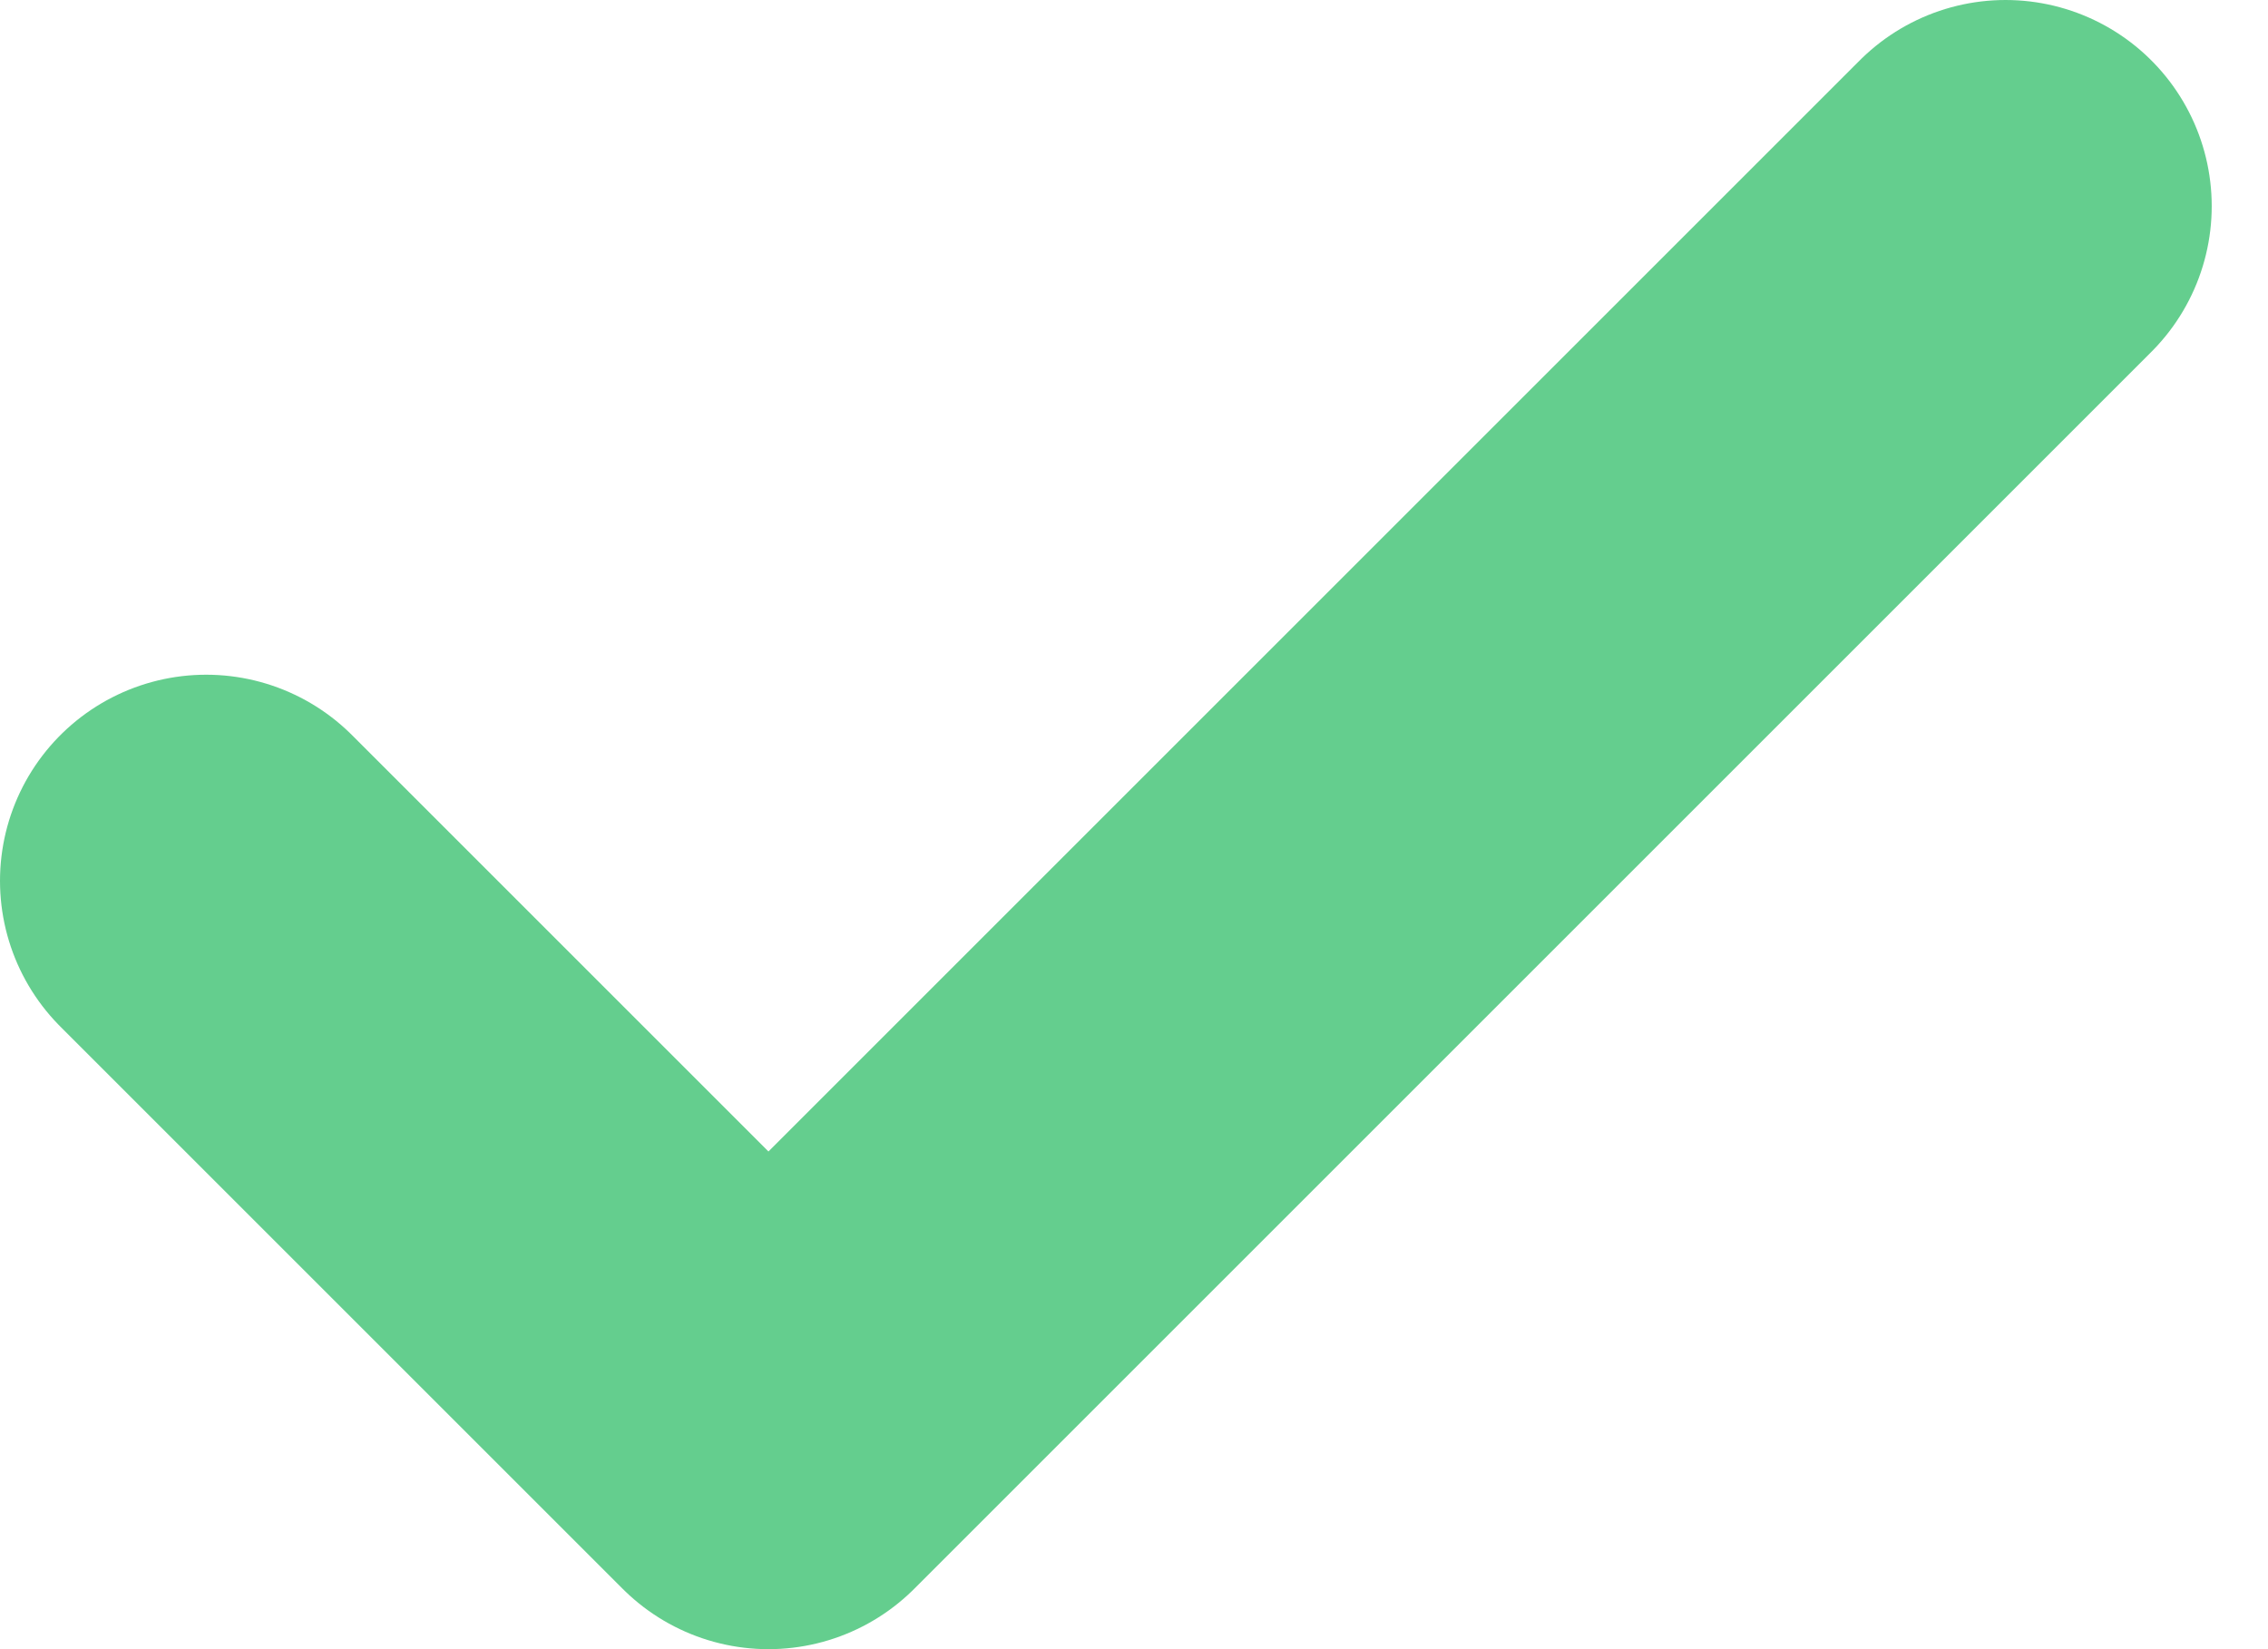 <?xml version="1.0" encoding="UTF-8"?> <svg xmlns="http://www.w3.org/2000/svg" width="11" height="8" viewBox="0 0 11 8" fill="none"> <path d="M9.727 1L3.727 7L1 4.273" stroke="#64CE8E" stroke-width="2" stroke-linecap="round" stroke-linejoin="round"></path> </svg> 